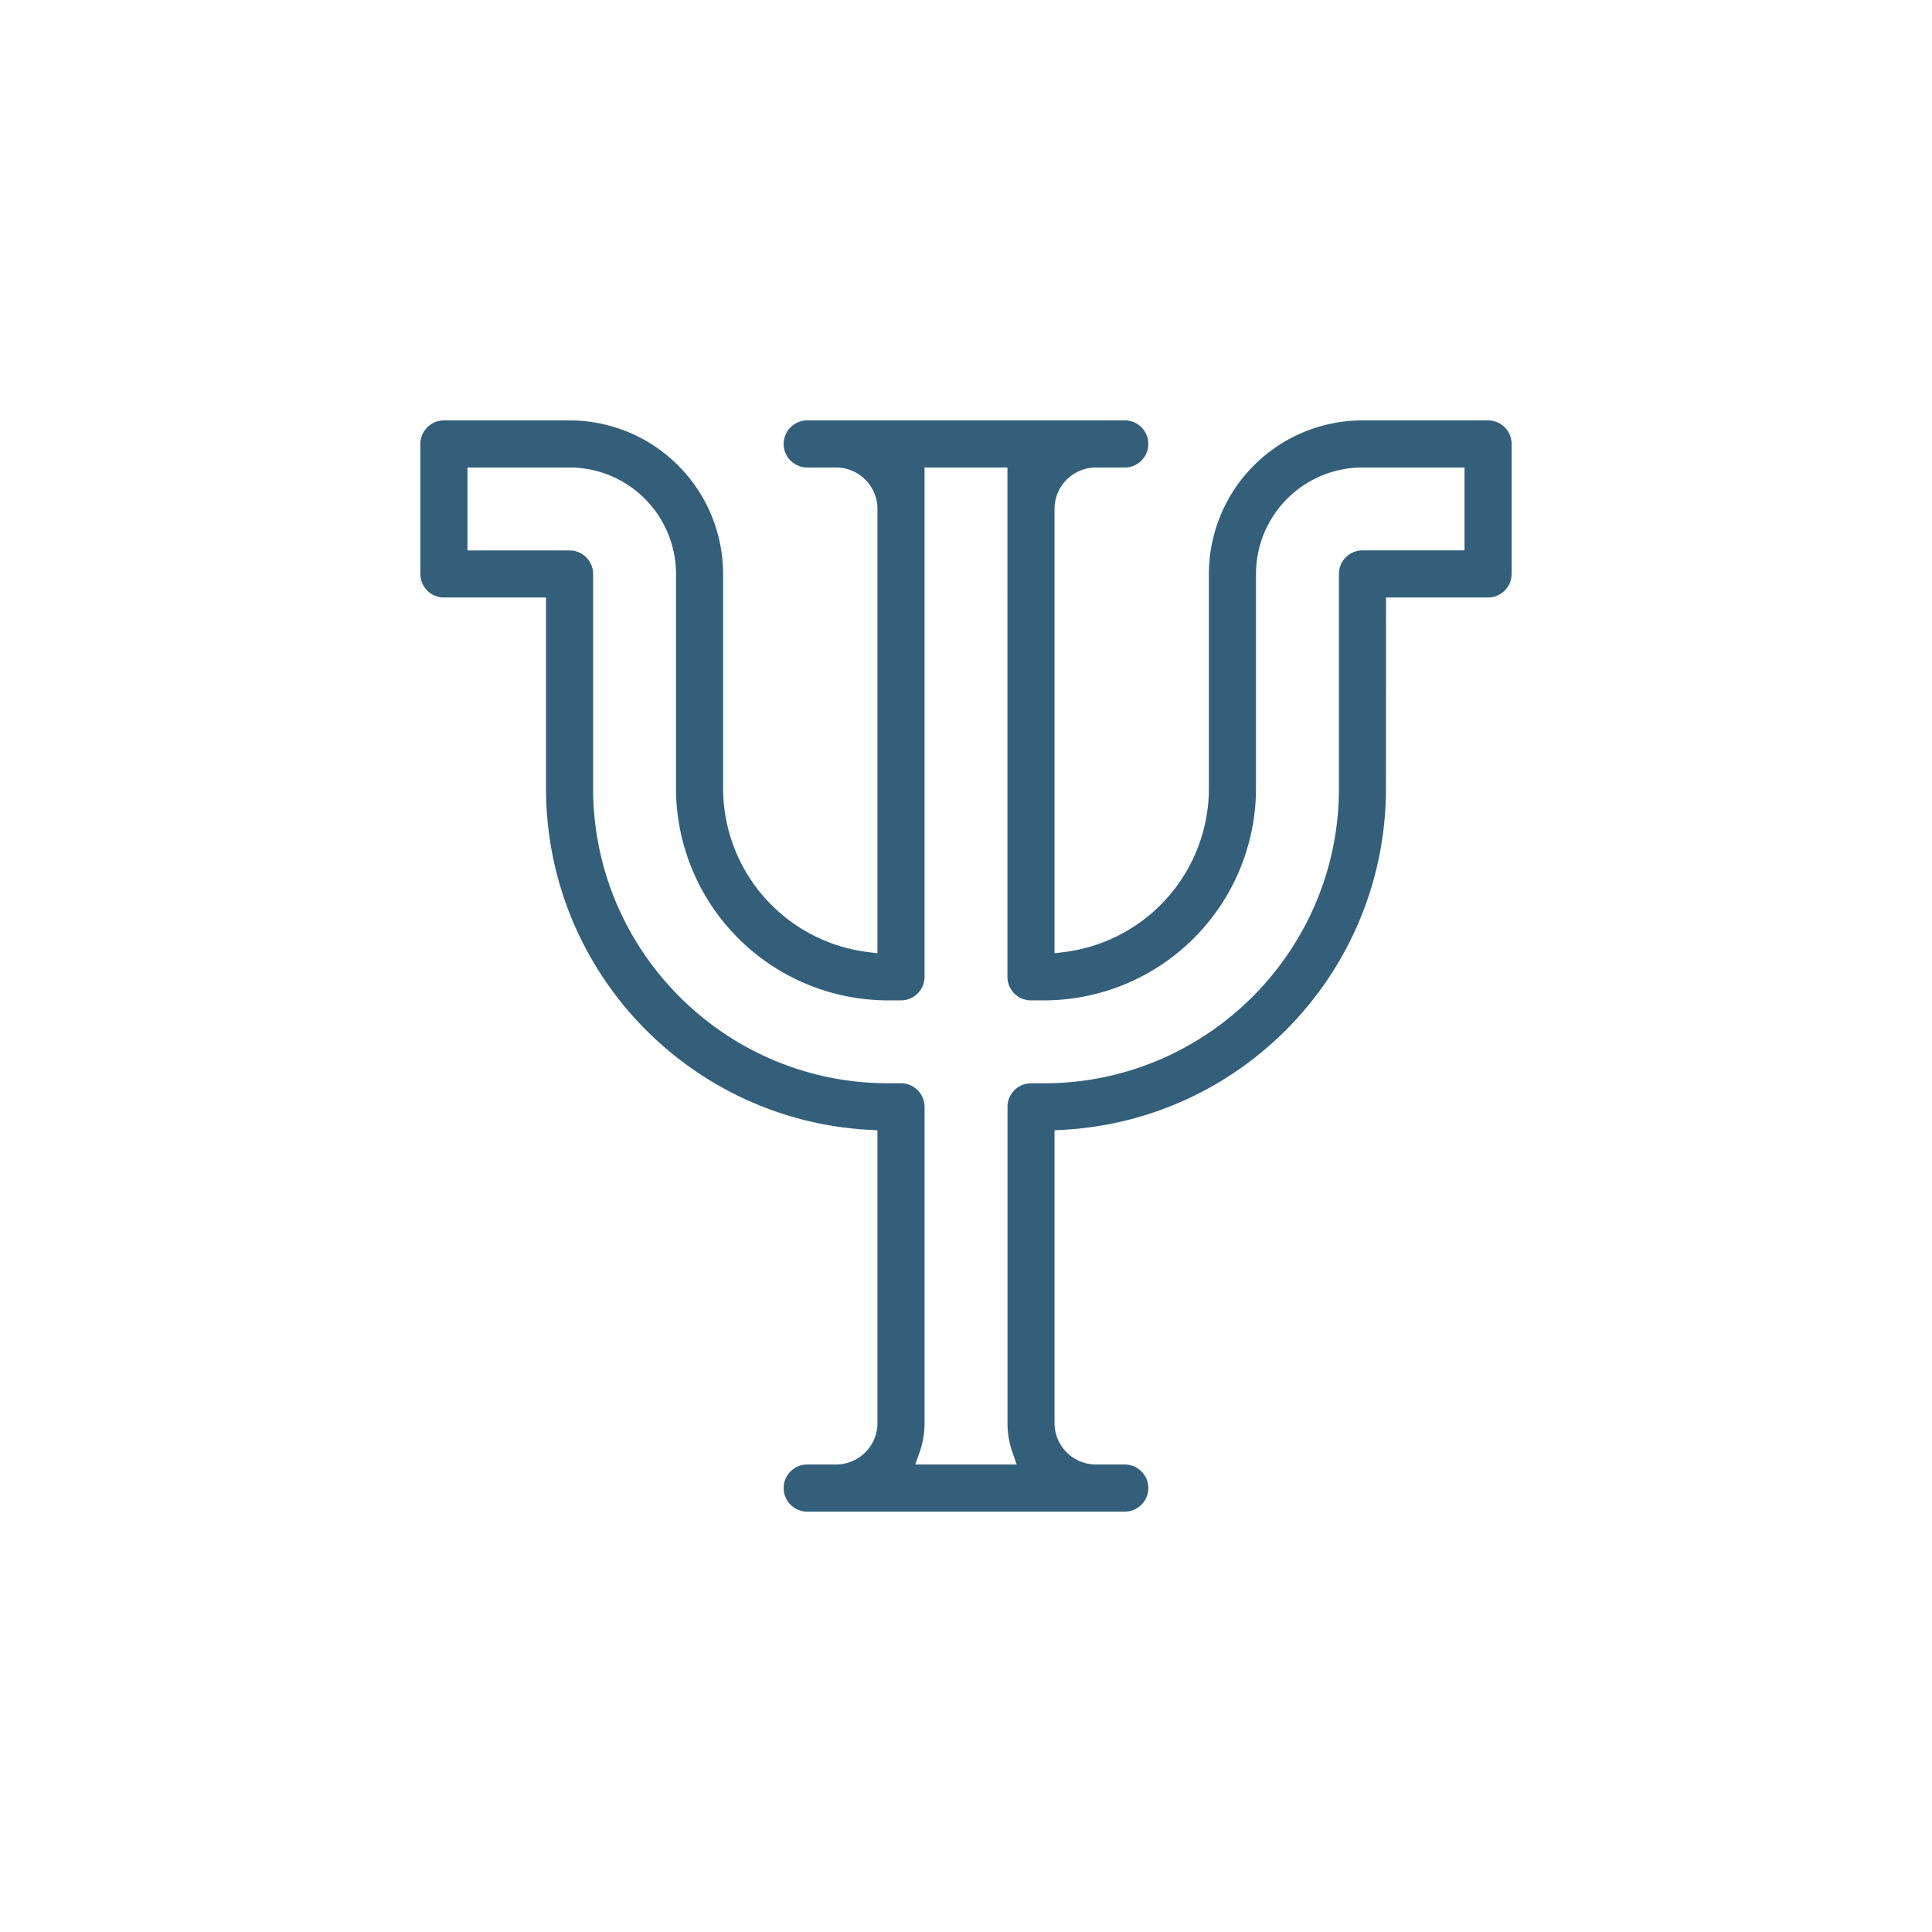 <svg id="Capa_1" data-name="Capa 1" xmlns="http://www.w3.org/2000/svg" viewBox="0 0 1080 1080"><defs><style>.cls-1{fill:#335f7b;}</style></defs><title>ICONOS</title><path class="cls-1" d="M774.8,334h57A13.17,13.17,0,0,0,845,320.82V248.16A13.18,13.18,0,0,0,831.83,235H761.6a85.92,85.92,0,0,0-85.82,85.82V440.71a92.3,92.3,0,0,1-80.67,91.47l-5.62.7V284.49a23.19,23.19,0,0,1,23.16-23.16h15.74a13.17,13.17,0,1,0,0-26.33H451.6a13.17,13.17,0,1,0,0,26.33h15.74a23.19,23.19,0,0,1,23.16,23.16V532.88l-5.62-.71a92.3,92.3,0,0,1-80.66-91.46V320.82A85.92,85.92,0,0,0,318.4,235H248.17A13.18,13.18,0,0,0,235,248.16v72.66A13.17,13.17,0,0,0,248.16,334l57.07,0V440.71c0,101.46,79.31,185.3,180.55,190.87l4.72.26V795.51a23.19,23.19,0,0,1-23.16,23.16H451.6a13.17,13.17,0,1,0,0,26.33H628.39a13.17,13.17,0,1,0,0-26.33H612.65a23.19,23.19,0,0,1-23.16-23.16V631.85l4.72-.26C695.46,626,774.76,542.17,774.76,440.71Zm-26.32-13.16,0,119.89c0,90.89-74,164.84-164.85,164.84h-7.27a13.17,13.17,0,0,0-13.16,13.16v176.8A49.29,49.29,0,0,0,566,812l2.37,6.67H511.63L514,812a49.3,49.3,0,0,0,2.84-16.49V618.71a13.18,13.18,0,0,0-13.17-13.16H496.4c-90.89,0-164.84-73.95-164.84-164.84V320.86a13.17,13.17,0,0,0-13.15-13.16l-57.08,0V261.33H318.4a59.56,59.56,0,0,1,59.49,59.49V440.71A118.65,118.65,0,0,0,496.41,559.22h7.26a13.18,13.18,0,0,0,13.16-13.16V261.33h46.33V546.06a13.17,13.17,0,0,0,13.16,13.16h7.27A118.65,118.65,0,0,0,702.11,440.71V320.82a59.56,59.56,0,0,1,59.49-59.49h57.07v46.33h-57A13.18,13.18,0,0,0,748.48,320.82Z"/></svg>